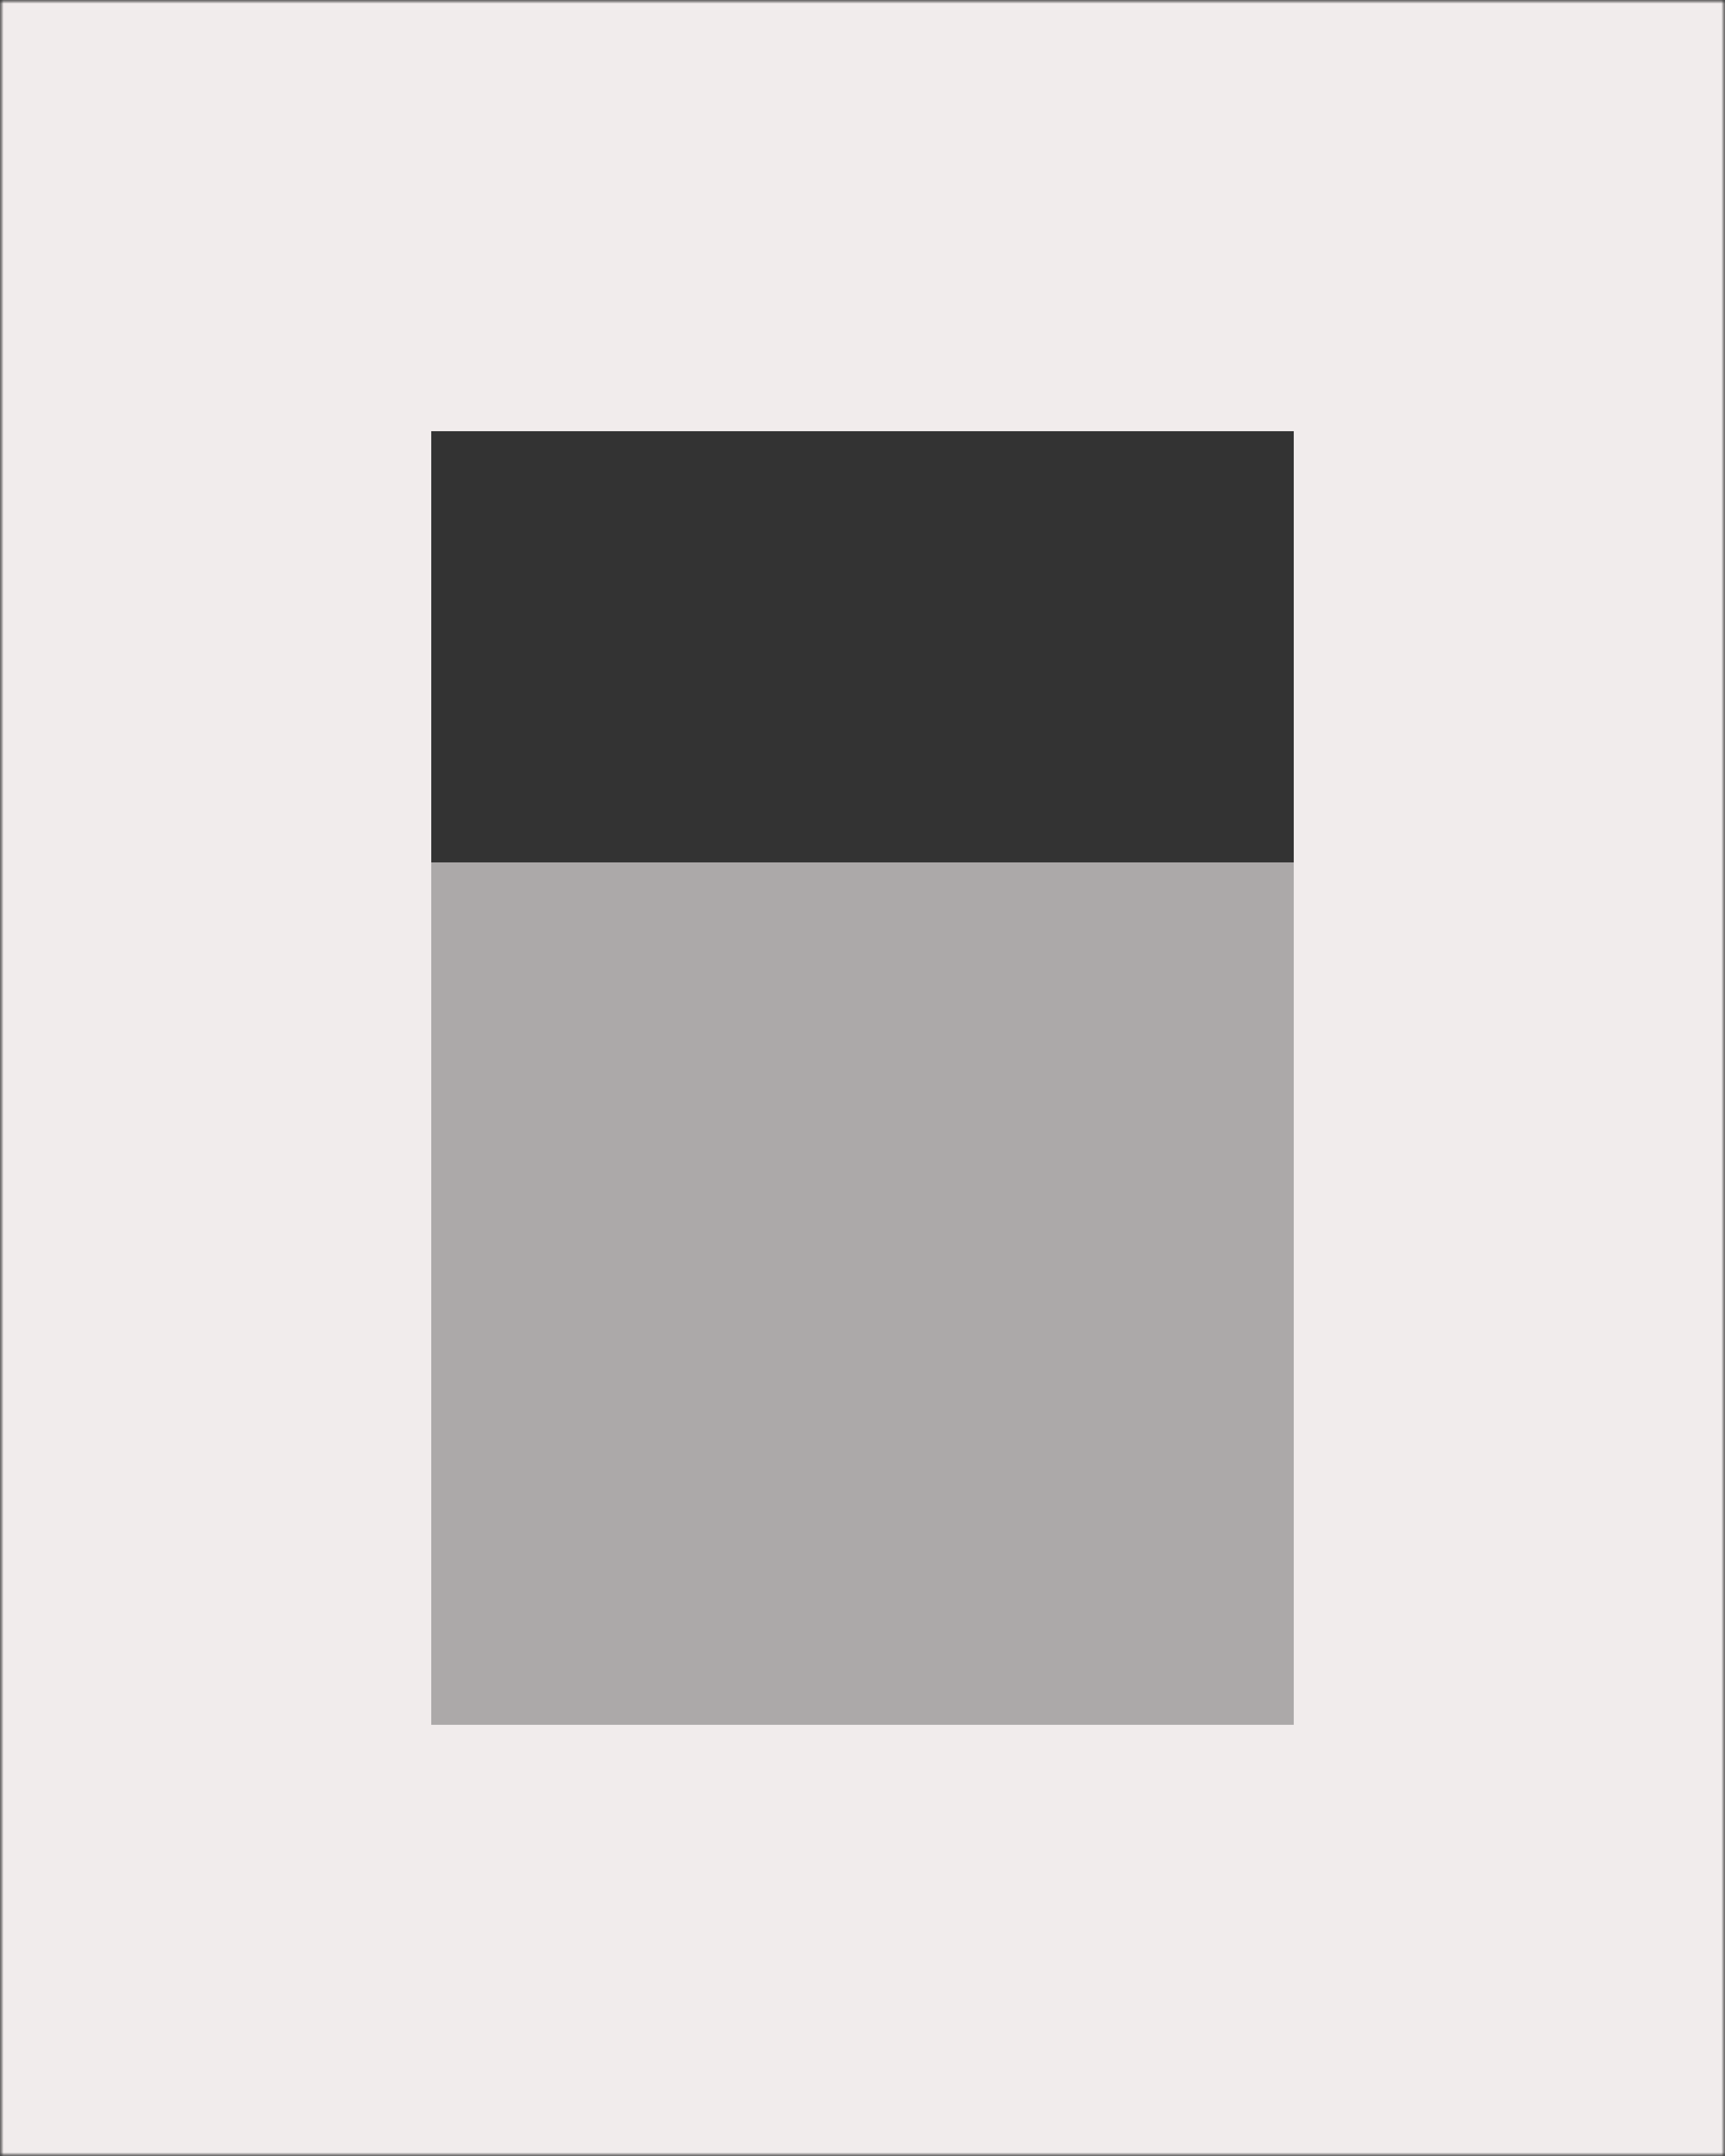 <svg width="240" height="300" viewBox="0 0 240 300" fill="none" xmlns="http://www.w3.org/2000/svg">
<rect x="0" y="0" width="240" height="300" fill="#333333" stroke="none"/>
<g clip-path="url(#clip0_954_30)">
<mask id="mask0_954_30" style="mask-type:luminance" maskUnits="userSpaceOnUse" x="0" y="0" width="240" height="300">
<path d="M240 0H0V300H240V0Z" fill="white"/>
</mask>
<g mask="url(#mask0_954_30)">
<mask id="mask1_954_30" style="mask-type:luminance" maskUnits="userSpaceOnUse" x="0" y="0" width="240" height="300">
<path d="M240 0H0V300H240V0Z" fill="white"/>
</mask>
<g mask="url(#mask1_954_30)">
<path d="M180 240H60V120H180V240Z" fill="#ACA9A9"/>
<path d="M180 60H60V240H180V60ZM240 300H0V0H240V300Z" fill="#F1ECEC"/>
</g>
</g>
</g>
<defs>
<clipPath id="clip0_954_30">
<rect width="240" height="300" fill="white"/>
</clipPath>
</defs>
</svg>

